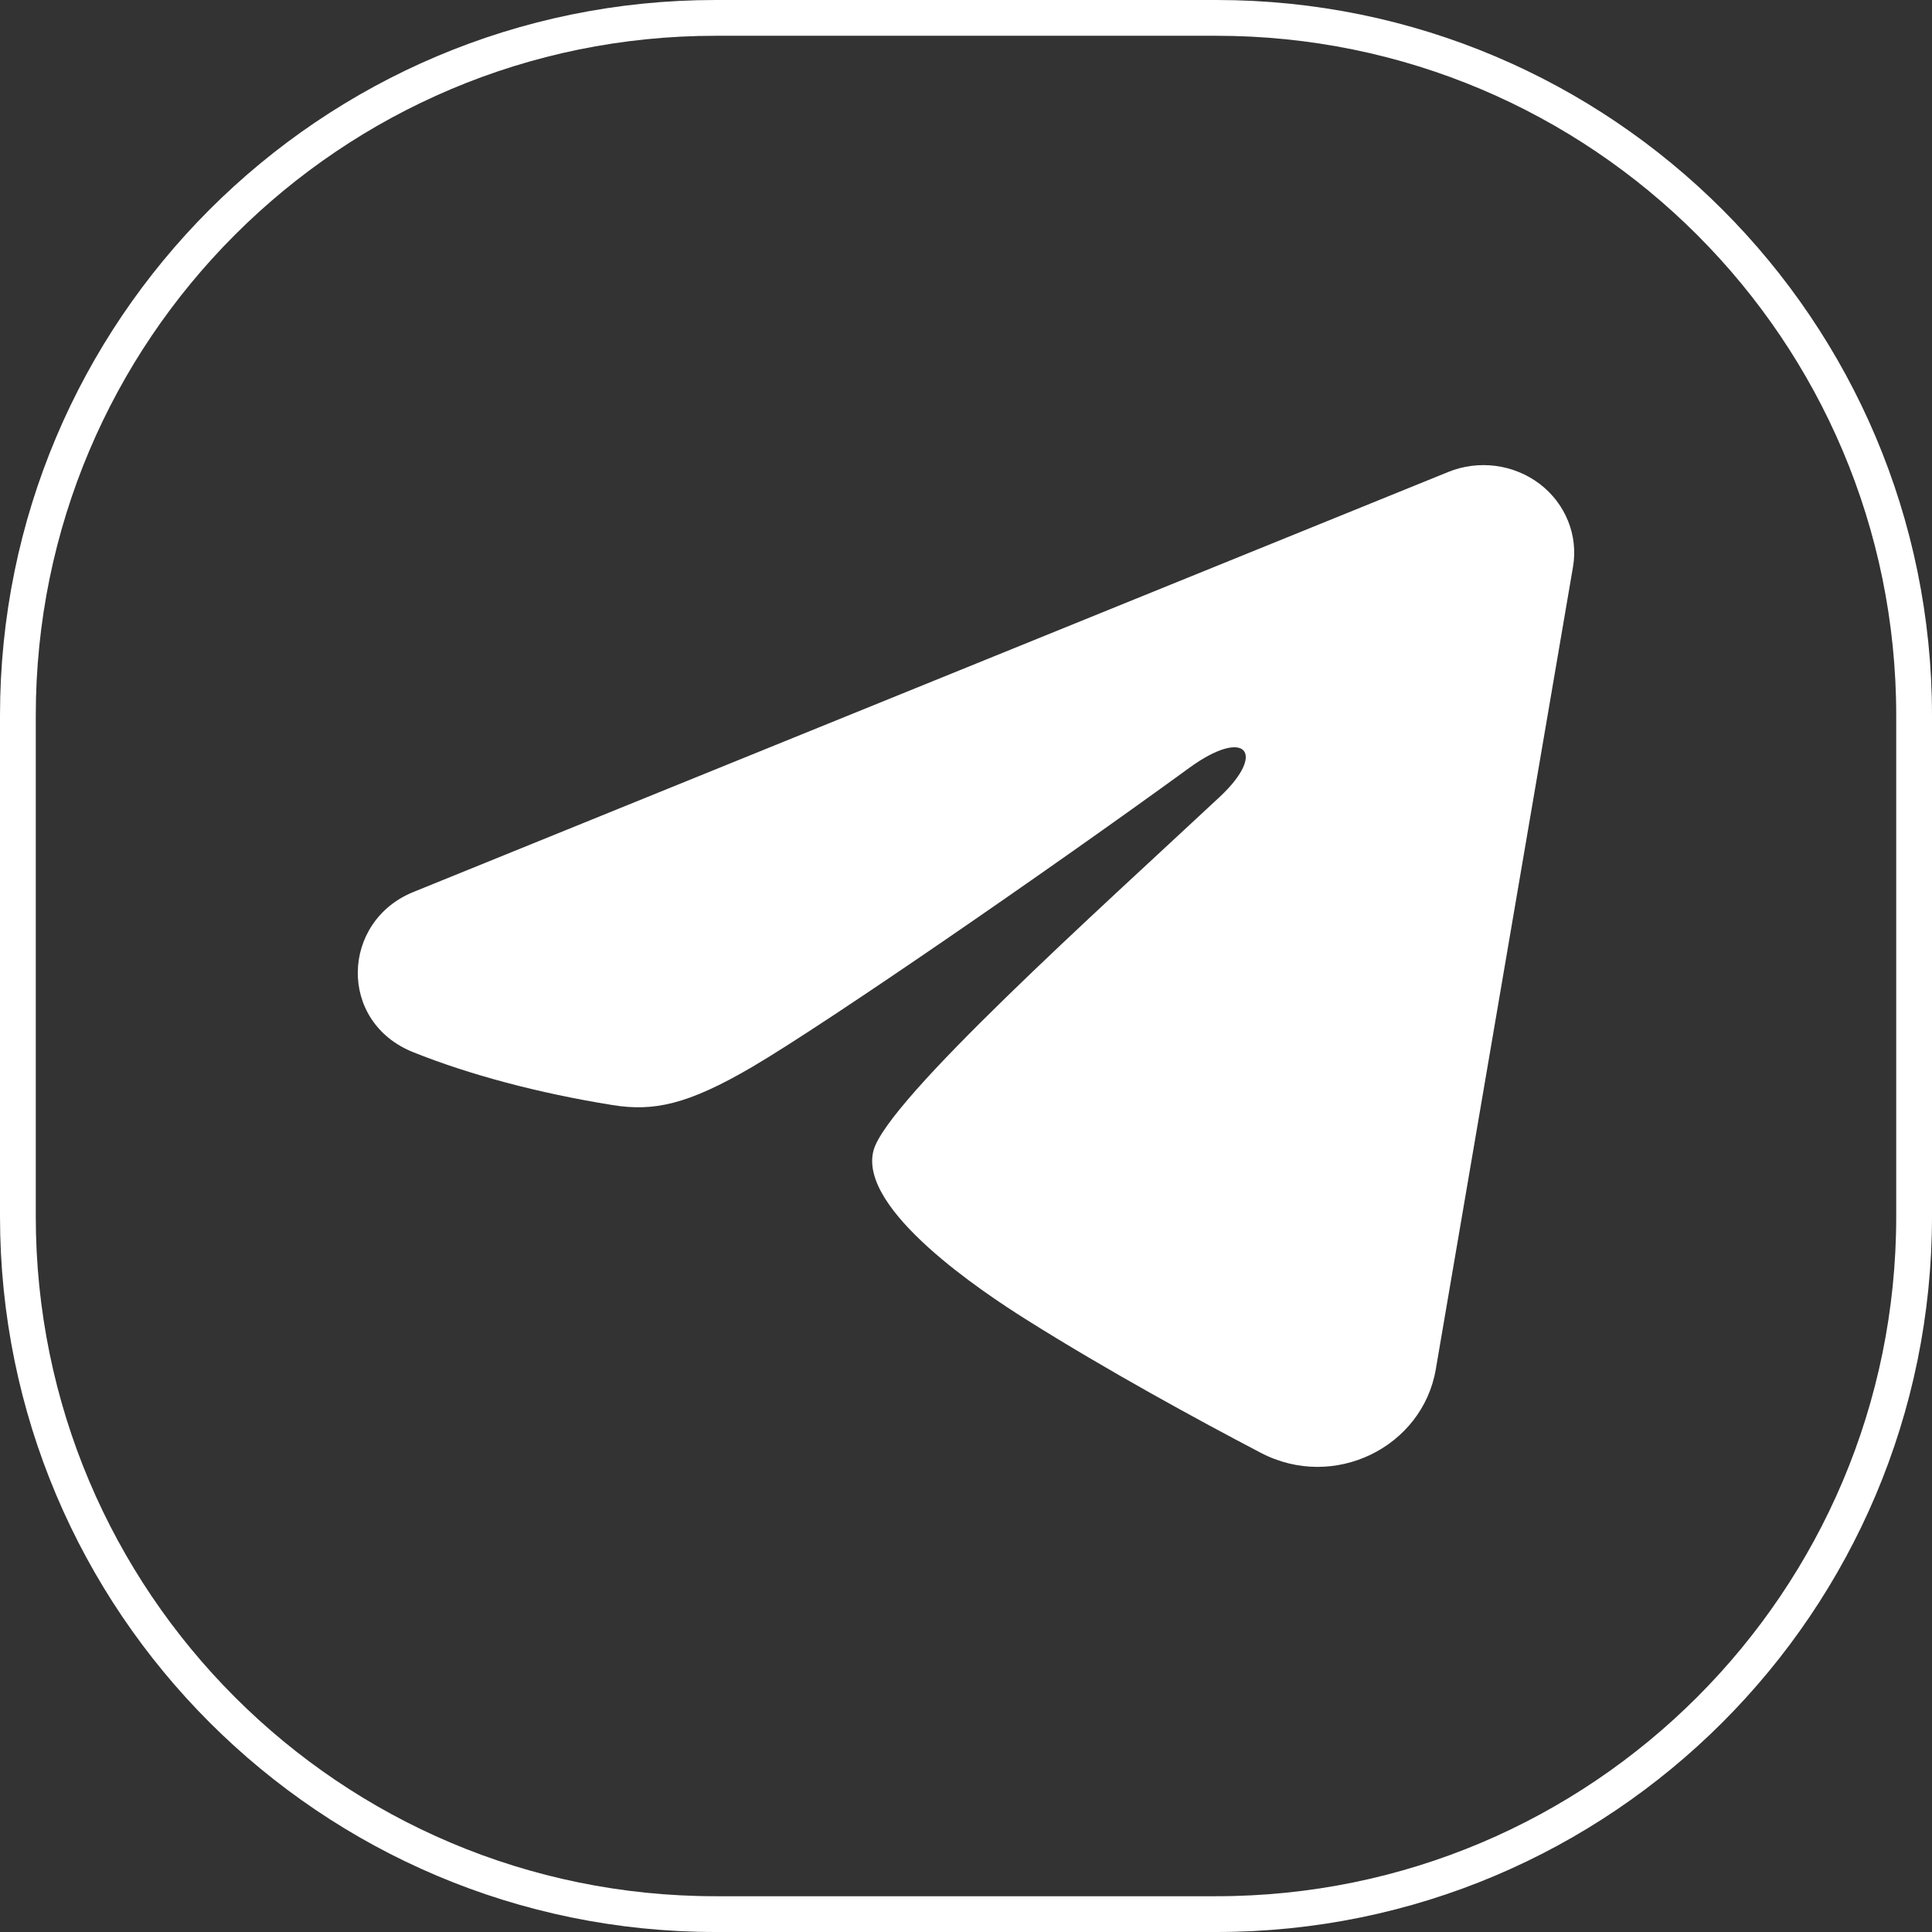 <?xml version="1.0" encoding="UTF-8"?> <svg xmlns="http://www.w3.org/2000/svg" width="54" height="54" viewBox="0 0 54 54" fill="none"><rect x="0" y="0" width="54" height="54" fill="#333333" stroke="none"/><path d="M20 0.5H34C44.77 0.5 53.5 9.23 53.5 20V34C53.5 44.77 44.77 53.5 34 53.5H20C9.23 53.5 0.5 44.77 0.5 34V20C0.5 9.23 9.23 0.5 20 0.5Z" stroke="white"></path><path fill-rule="evenodd" clip-rule="evenodd" d="M40.478 13.192C40.896 13.022 41.354 12.963 41.803 13.022C42.253 13.081 42.678 13.255 43.034 13.525C43.39 13.796 43.664 14.154 43.828 14.562C43.992 14.969 44.04 15.412 43.966 15.843L40.13 38.277C39.758 40.441 37.294 41.682 35.236 40.605C33.514 39.703 30.956 38.313 28.655 36.864C27.505 36.138 23.981 33.814 24.414 32.16C24.787 30.747 30.707 25.434 34.09 22.275C35.419 21.034 34.813 20.318 33.245 21.459C29.351 24.294 23.098 28.604 21.031 29.817C19.207 30.887 18.257 31.07 17.12 30.887C15.046 30.554 13.123 30.039 11.553 29.411C9.431 28.563 9.535 25.752 11.551 24.933L40.478 13.192Z" fill="white"></path></svg> 
